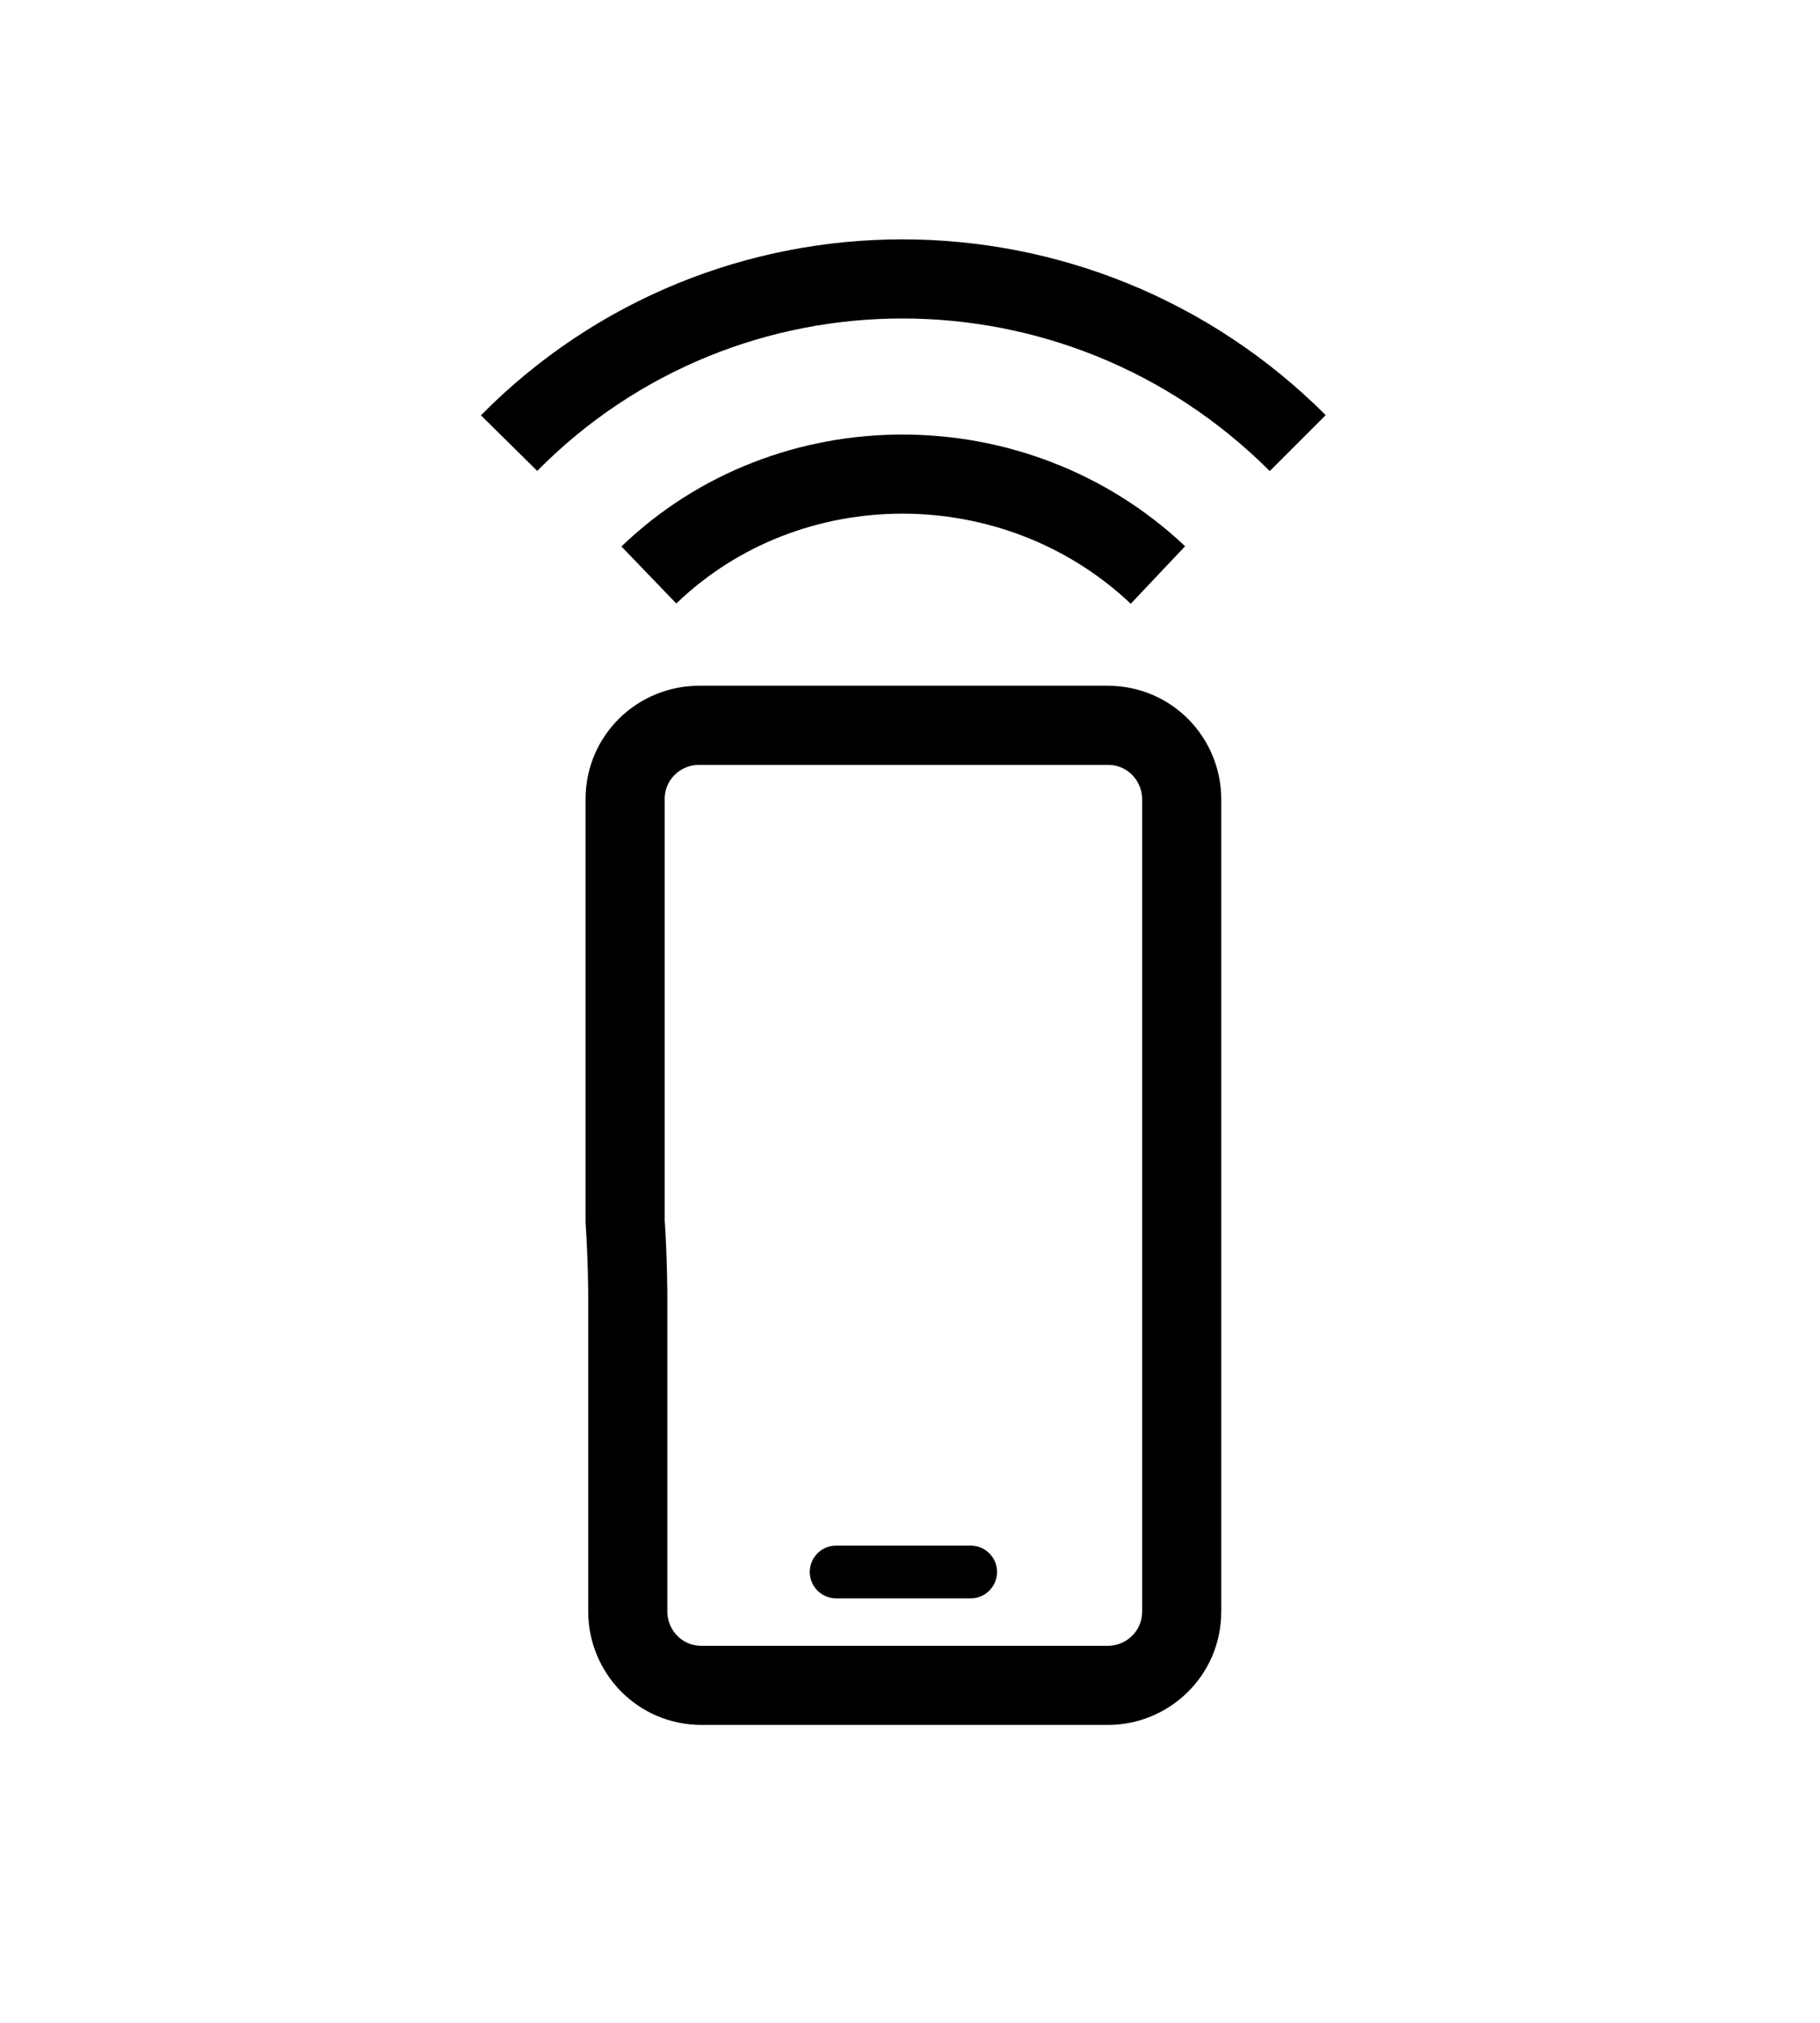 <?xml version="1.0" encoding="utf-8"?>
<!-- Generator: Adobe Illustrator 22.0.1, SVG Export Plug-In . SVG Version: 6.00 Build 0)  -->
<svg version="1.1" id="Icon" xmlns="http://www.w3.org/2000/svg" xmlns:xlink="http://www.w3.org/1999/xlink" x="0px" y="0px"
	 viewBox="0 0 69 76.7" style="enable-background:new 0 0 69 76.7;" xml:space="preserve">
<style type="text/css">
	.st0{fill:none;stroke:#000000;stroke-width:3;stroke-miterlimit:10;}
	.st1{fill:none;stroke:#000000;stroke-width:2;stroke-linecap:round;stroke-miterlimit:10;}
</style>
<g>
	<g>
		<g>
			<g>
				<g>
					<path class="st0" d="M23.8,49.2c0,0,0,1.3,0,2.8v9.1c0,1.5,1.2,2.8,2.8,2.8H42c1.5,0,2.8-1.2,2.8-2.8V30.3
						c0-1.5-1.2-2.8-2.8-2.8H26.5c-1.5,0-2.8,1.2-2.8,2.8v16C23.8,47.8,23.8,49.1,23.8,49.2z"/>
				</g>
			</g>
		</g>
		<g>
			<line class="st1" x1="31.7" y1="59.6" x2="36.8" y2="59.6"/>
		</g>
	</g>
	<g>
		<g>
			<g>
				<g>
					<path class="st0" d="M24.6,21.8c5.3-5.1,13.9-5.1,19.3,0"/>
					<path class="st0" d="M19.3,16.8c8.2-8.3,21.6-8.3,29.9,0"/>
				</g>
			</g>
		</g>
	</g>
</g>
</svg>
